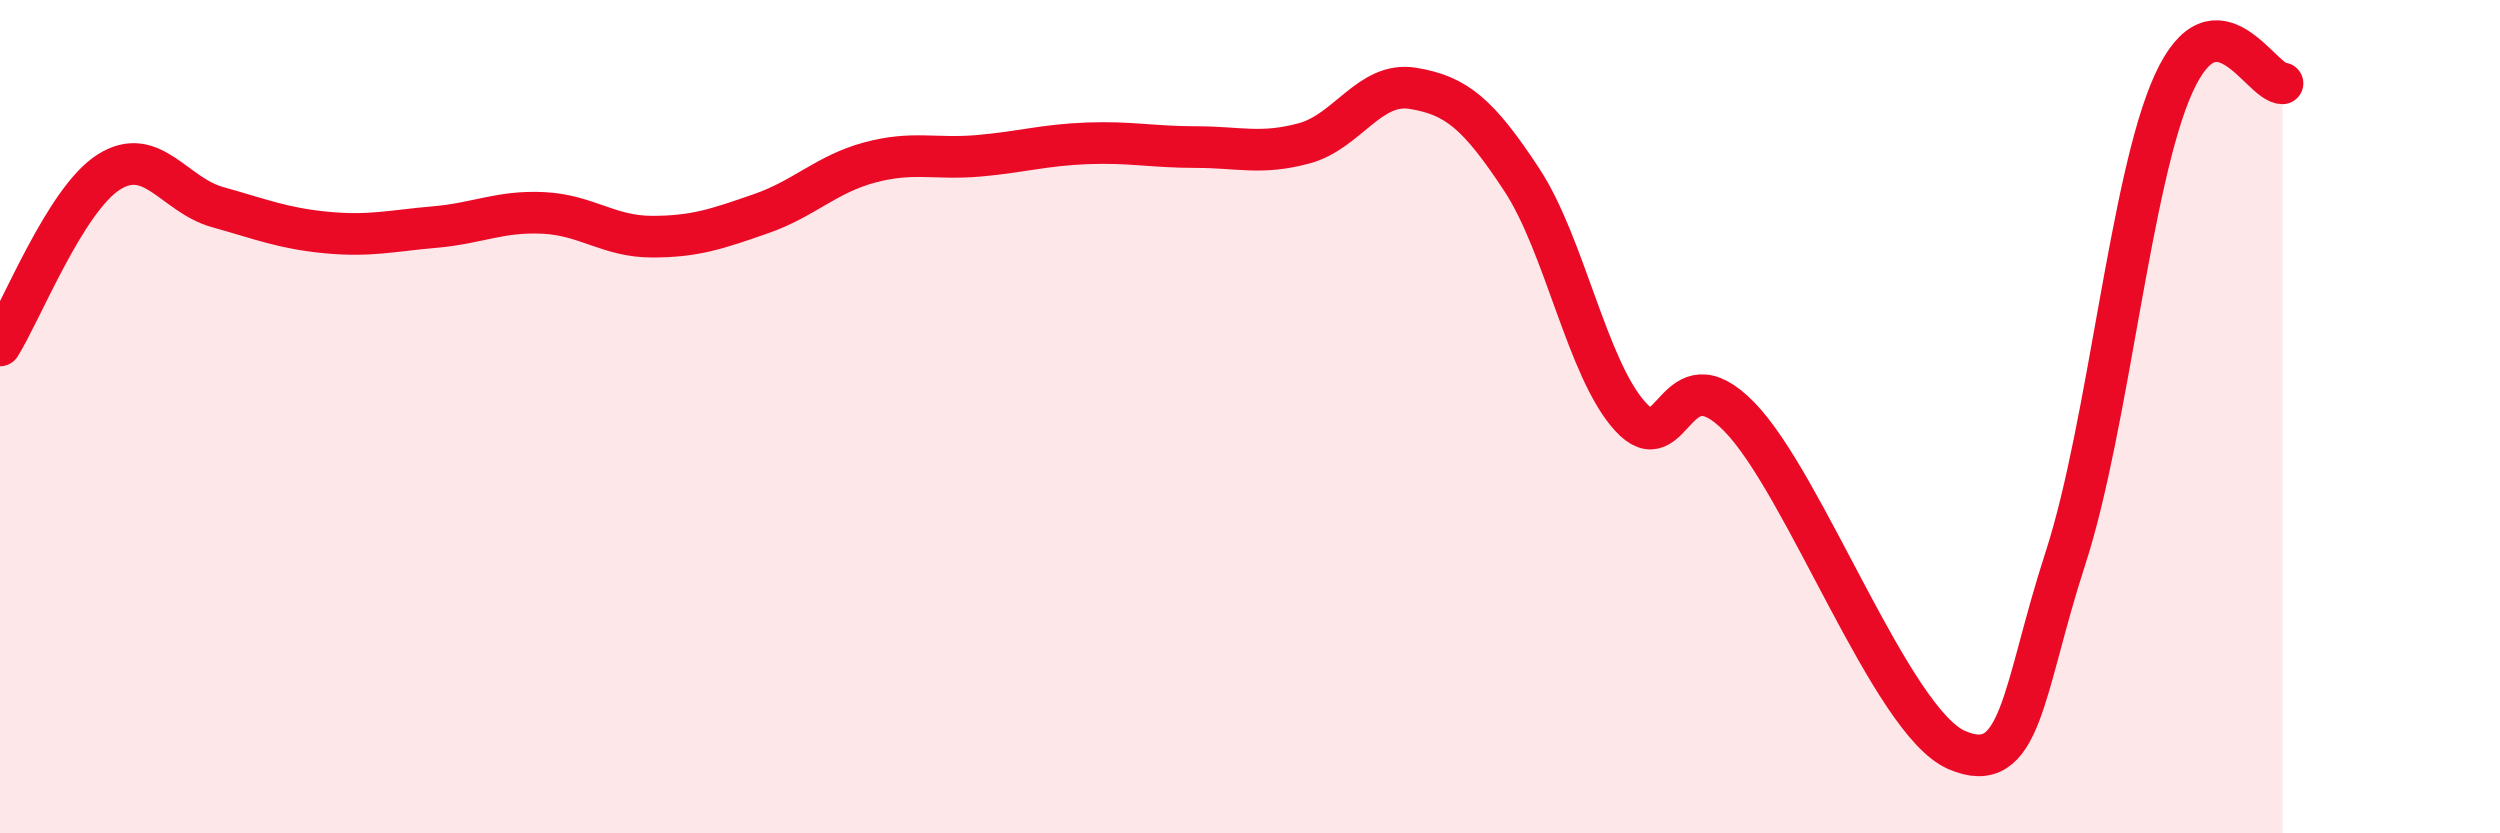
    <svg width="60" height="20" viewBox="0 0 60 20" xmlns="http://www.w3.org/2000/svg">
      <path
        d="M 0,8.29 C 0.52,7.46 1.57,4.79 2.61,4.13 C 3.65,3.47 4.18,4.68 5.22,4.97 C 6.26,5.26 6.79,5.48 7.83,5.58 C 8.87,5.68 9.39,5.54 10.43,5.45 C 11.47,5.36 12,5.06 13.04,5.11 C 14.08,5.16 14.61,5.68 15.65,5.68 C 16.69,5.68 17.22,5.49 18.26,5.13 C 19.3,4.77 19.83,4.18 20.87,3.9 C 21.91,3.62 22.44,3.83 23.48,3.74 C 24.52,3.65 25.05,3.48 26.09,3.44 C 27.13,3.4 27.66,3.53 28.7,3.53 C 29.74,3.53 30.26,3.72 31.3,3.44 C 32.34,3.16 32.87,1.95 33.91,2.12 C 34.95,2.29 35.48,2.73 36.52,4.31 C 37.56,5.89 38.09,8.86 39.13,10 C 40.17,11.14 40.17,8.4 41.74,10 C 43.31,11.6 45.39,17.32 46.96,18 C 48.53,18.68 48.53,16.6 49.57,13.4 C 50.61,10.2 51.13,4.28 52.17,2 C 53.21,-0.28 54.26,2 54.78,2L54.78 20L0 20Z"
        fill="#EB0A25"
        opacity="0.1"
        stroke-linecap="round"
        stroke-linejoin="round"
      />
      <path
        d="M 0,8.29 C 0.52,7.46 1.57,4.79 2.61,4.13 C 3.65,3.47 4.18,4.68 5.22,4.97 C 6.26,5.26 6.79,5.48 7.83,5.58 C 8.87,5.68 9.39,5.54 10.43,5.45 C 11.47,5.36 12,5.06 13.04,5.11 C 14.08,5.16 14.61,5.68 15.65,5.68 C 16.69,5.68 17.22,5.49 18.26,5.13 C 19.3,4.77 19.83,4.18 20.87,3.9 C 21.91,3.62 22.44,3.83 23.48,3.74 C 24.52,3.65 25.05,3.48 26.09,3.44 C 27.13,3.4 27.66,3.53 28.7,3.53 C 29.74,3.53 30.26,3.72 31.3,3.44 C 32.34,3.16 32.87,1.95 33.91,2.12 C 34.95,2.29 35.48,2.73 36.52,4.31 C 37.56,5.89 38.09,8.86 39.13,10 C 40.17,11.14 40.17,8.4 41.74,10 C 43.31,11.6 45.39,17.32 46.96,18 C 48.53,18.68 48.53,16.6 49.57,13.4 C 50.61,10.2 51.13,4.28 52.17,2 C 53.21,-0.28 54.26,2 54.78,2"
        stroke="#EB0A25"
        stroke-width="1"
        fill="none"
        stroke-linecap="round"
        stroke-linejoin="round"
      />
    </svg>
  